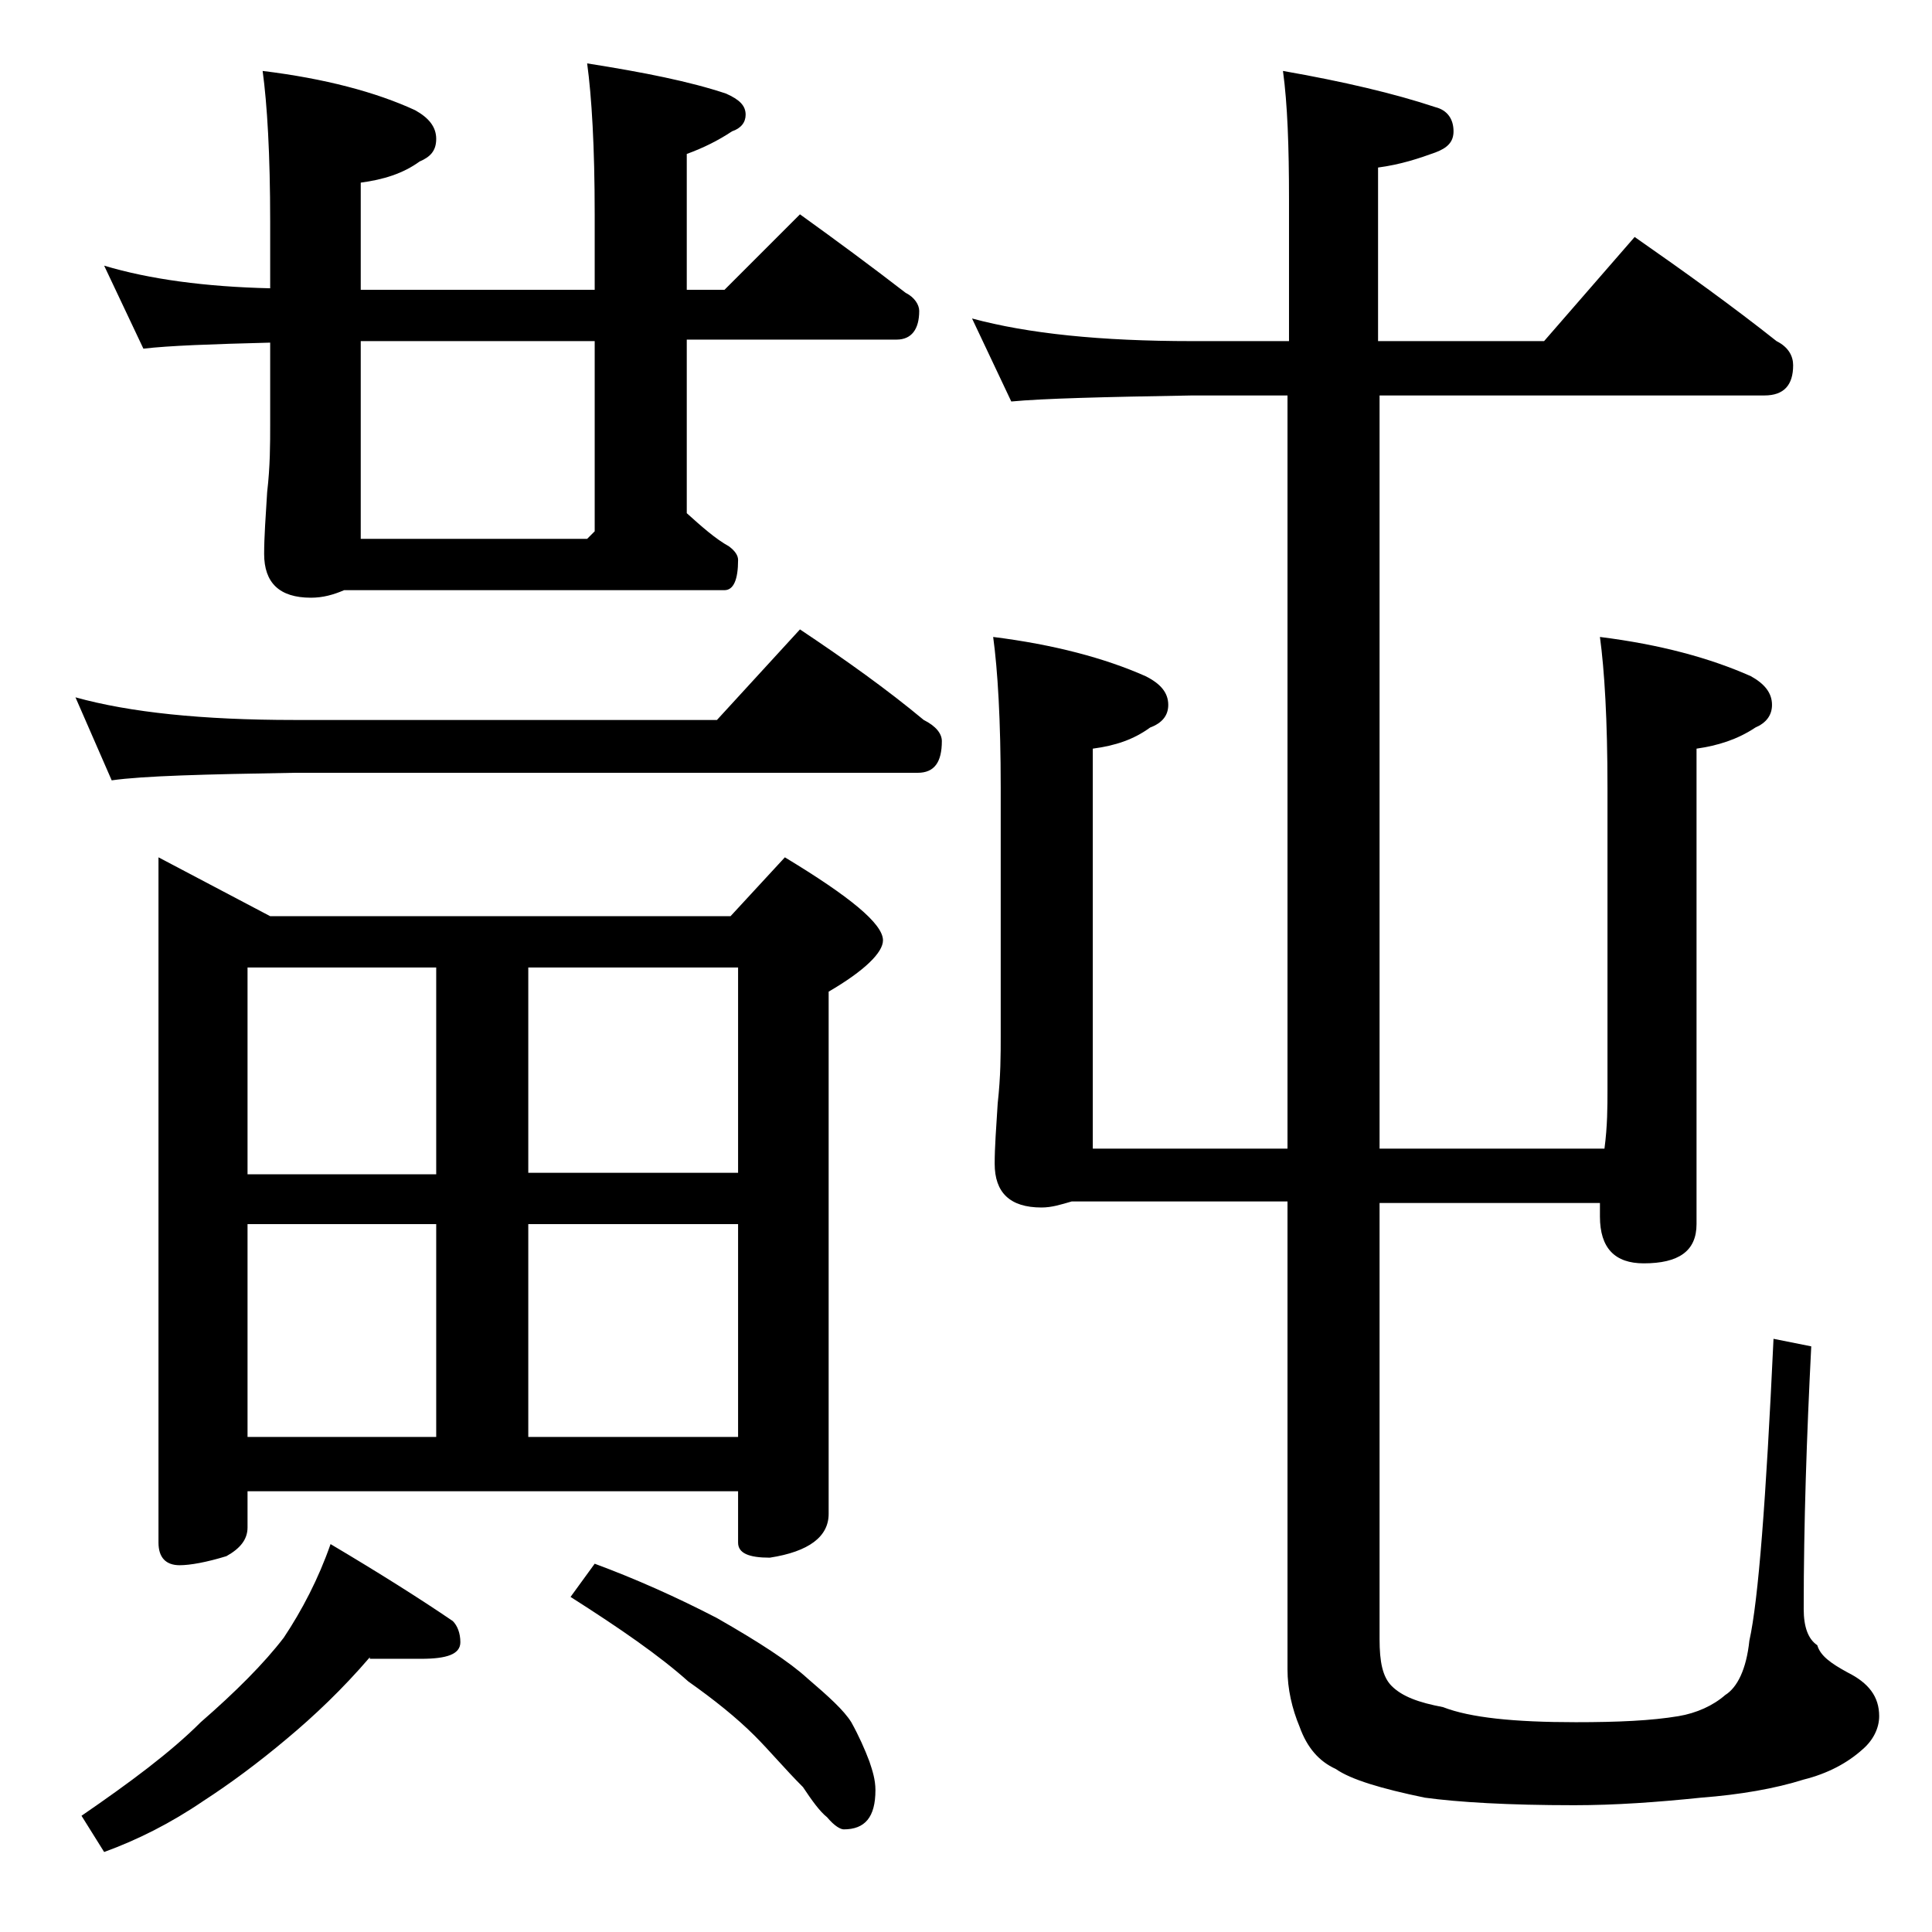 <?xml version="1.0" encoding="utf-8"?>
<!-- Generator: Adobe Illustrator 18.0.0, SVG Export Plug-In . SVG Version: 6.00 Build 0)  -->
<!DOCTYPE svg PUBLIC "-//W3C//DTD SVG 1.1//EN" "http://www.w3.org/Graphics/SVG/1.1/DTD/svg11.dtd">
<svg version="1.1" id="Layer_1" xmlns="http://www.w3.org/2000/svg" xmlns:xlink="http://www.w3.org/1999/xlink" x="0px" y="0px"
	 viewBox="0 0 128 128" enable-background="new 0 0 128 128" xml:space="preserve">
<path d="M5,46.2c3.6,1,8.4,1.5,14.5,1.5h28l5.5-6c3,2,5.8,4,8.2,6c0.8,0.4,1.2,0.9,1.2,1.4c0,1.4-0.5,2.1-1.6,2.1H19.5
	c-5.9,0.1-10,0.2-12.1,0.5L5,46.2z M24.5,109.8c-1.8,2.1-3.7,3.9-5.5,5.4c-1.9,1.6-3.8,3-5.5,4.1c-2.2,1.5-4.4,2.6-6.6,3.4l-1.5-2.4
	c3.2-2.2,5.9-4.2,7.9-6.2c2.3-2,4.2-3.9,5.5-5.6c1.2-1.8,2.3-3.9,3.1-6.2c3.2,1.9,5.9,3.6,8.1,5.1c0.3,0.3,0.5,0.8,0.5,1.4
	c0,0.8-0.9,1.1-2.6,1.1H24.5z M6.9,17.6c3,0.9,6.7,1.4,11,1.5v-4.4c0-4.5-0.2-7.8-0.5-10c4.1,0.5,7.5,1.4,10.1,2.6
	c0.9,0.5,1.4,1.1,1.4,1.9s-0.4,1.2-1.1,1.5c-1.1,0.8-2.4,1.2-3.9,1.4v7.1h15.5v-5c0-4.5-0.2-7.8-0.5-10c3.8,0.6,6.8,1.2,9.2,2
	C49,6.6,49.4,7,49.4,7.6c0,0.5-0.3,0.9-0.9,1.1c-0.9,0.6-1.9,1.1-3,1.5v9H48l5-5c2.5,1.8,4.8,3.5,7,5.2c0.6,0.3,0.9,0.8,0.9,1.2
	c0,1.2-0.5,1.9-1.5,1.9H45.5V34c1,0.9,1.9,1.7,2.8,2.2c0.4,0.3,0.6,0.6,0.6,0.9c0,1.3-0.3,2-0.9,2H22.8c-0.7,0.3-1.4,0.5-2.2,0.5
	c-2.1,0-3.1-1-3.1-2.9c0-1.1,0.1-2.5,0.2-4.1c0.2-1.7,0.2-3.2,0.2-4.5v-5.4c-3.9,0.1-6.7,0.2-8.4,0.4L6.9,17.6z M10.5,56.8l7.4,3.9
	h30.5l3.6-3.9c4.3,2.6,6.5,4.4,6.5,5.5c0,0.8-1.2,2-3.6,3.4v34.6c0,1.5-1.3,2.5-3.9,2.9c-1.4,0-2.1-0.3-2.1-1v-3.4H16.4v2.4
	c0,0.8-0.5,1.4-1.4,1.9c-1.3,0.4-2.4,0.6-3.1,0.6c-0.9,0-1.4-0.5-1.4-1.5V56.8z M16.4,77.8h12.5V64.1H16.4V77.8z M16.4,95.2h12.5
	V81.1H16.4V95.2z M39.4,35.2V22.6H23.9v13.1h15L39.4,35.2z M35,64.1v13.6h13.9V64.1H35z M35,95.2h13.9V81.1H35V95.2z M39.4,103.6
	c2.7,1,5.4,2.2,8.1,3.6c2.8,1.6,4.8,2.9,6,4c1.4,1.2,2.4,2.1,2.9,2.9c0.5,0.9,0.9,1.8,1.2,2.6c0.2,0.6,0.4,1.2,0.4,1.9
	c0,1.8-0.7,2.6-2.1,2.6c-0.2,0-0.6-0.2-1.1-0.8c-0.5-0.4-1-1.1-1.6-2C52,117.2,51,116,50,115c-1.2-1.2-2.7-2.4-4.4-3.6
	c-1.9-1.7-4.5-3.5-7.8-5.6L39.4,103.6z M64.4,21.1c3.7,1,8.5,1.5,14.6,1.5h6.4v-9.4c0-3.5-0.1-6.3-0.4-8.5c4,0.7,7.4,1.5,10.1,2.4
	c0.8,0.2,1.2,0.8,1.2,1.6c0,0.7-0.4,1.1-1.2,1.4c-1.1,0.4-2.3,0.8-3.8,1v11.5h11l6-6.9c3.3,2.3,6.5,4.6,9.4,6.9
	c0.8,0.4,1.1,1,1.1,1.6c0,1.3-0.6,2-1.9,2H91.4v49.9h14.9c0.2-1.5,0.2-2.8,0.2-3.9v-20c0-4.5-0.2-7.8-0.5-10c4,0.5,7.3,1.4,10,2.6
	c0.9,0.5,1.4,1.1,1.4,1.9c0,0.7-0.4,1.2-1.1,1.5c-1.2,0.8-2.5,1.2-3.9,1.4v31.5c0,1.8-1.2,2.6-3.5,2.6c-1.9,0-2.9-1-2.9-3.1v-0.9
	H91.4v28.9c0,1.5,0.2,2.5,0.8,3.1c0.7,0.7,1.8,1.1,3.4,1.4c1.8,0.7,4.7,1,8.8,1c2.8,0,5-0.1,6.8-0.4c1.2-0.2,2.3-0.7,3.1-1.4
	c0.8-0.5,1.4-1.7,1.6-3.6c0.6-2.7,1.1-9.3,1.6-20l2.5,0.5c-0.3,5.9-0.5,11.7-0.5,17.4c0,1.2,0.3,2,0.9,2.4c0.2,0.7,0.9,1.2,2,1.8
	c1.4,0.7,2.1,1.6,2.1,2.9c0,0.8-0.4,1.6-1.1,2.2c-1,0.9-2.3,1.6-3.9,2c-1.9,0.6-4.2,1-6.8,1.2c-2.9,0.3-5.7,0.5-8.4,0.5
	c-4.4,0-7.7-0.2-9.9-0.5c-2.9-0.6-4.9-1.2-5.9-1.9c-1.1-0.5-1.9-1.4-2.4-2.8c-0.5-1.2-0.8-2.5-0.8-3.8v-31H71
	c-0.7,0.2-1.3,0.4-2,0.4c-2.1,0-3.1-1-3.1-2.9c0-1.1,0.1-2.4,0.2-4c0.2-1.8,0.2-3.2,0.2-4.5V52.2c0-4.5-0.2-7.8-0.5-10
	c4,0.5,7.4,1.4,10.1,2.6c1,0.5,1.5,1.1,1.5,1.9c0,0.7-0.4,1.2-1.2,1.5c-1.1,0.8-2.3,1.2-3.8,1.4v26.5h12.9V26.2H79
	c-5.9,0.1-9.9,0.2-12,0.4L64.4,21.1z"/>
</svg>
